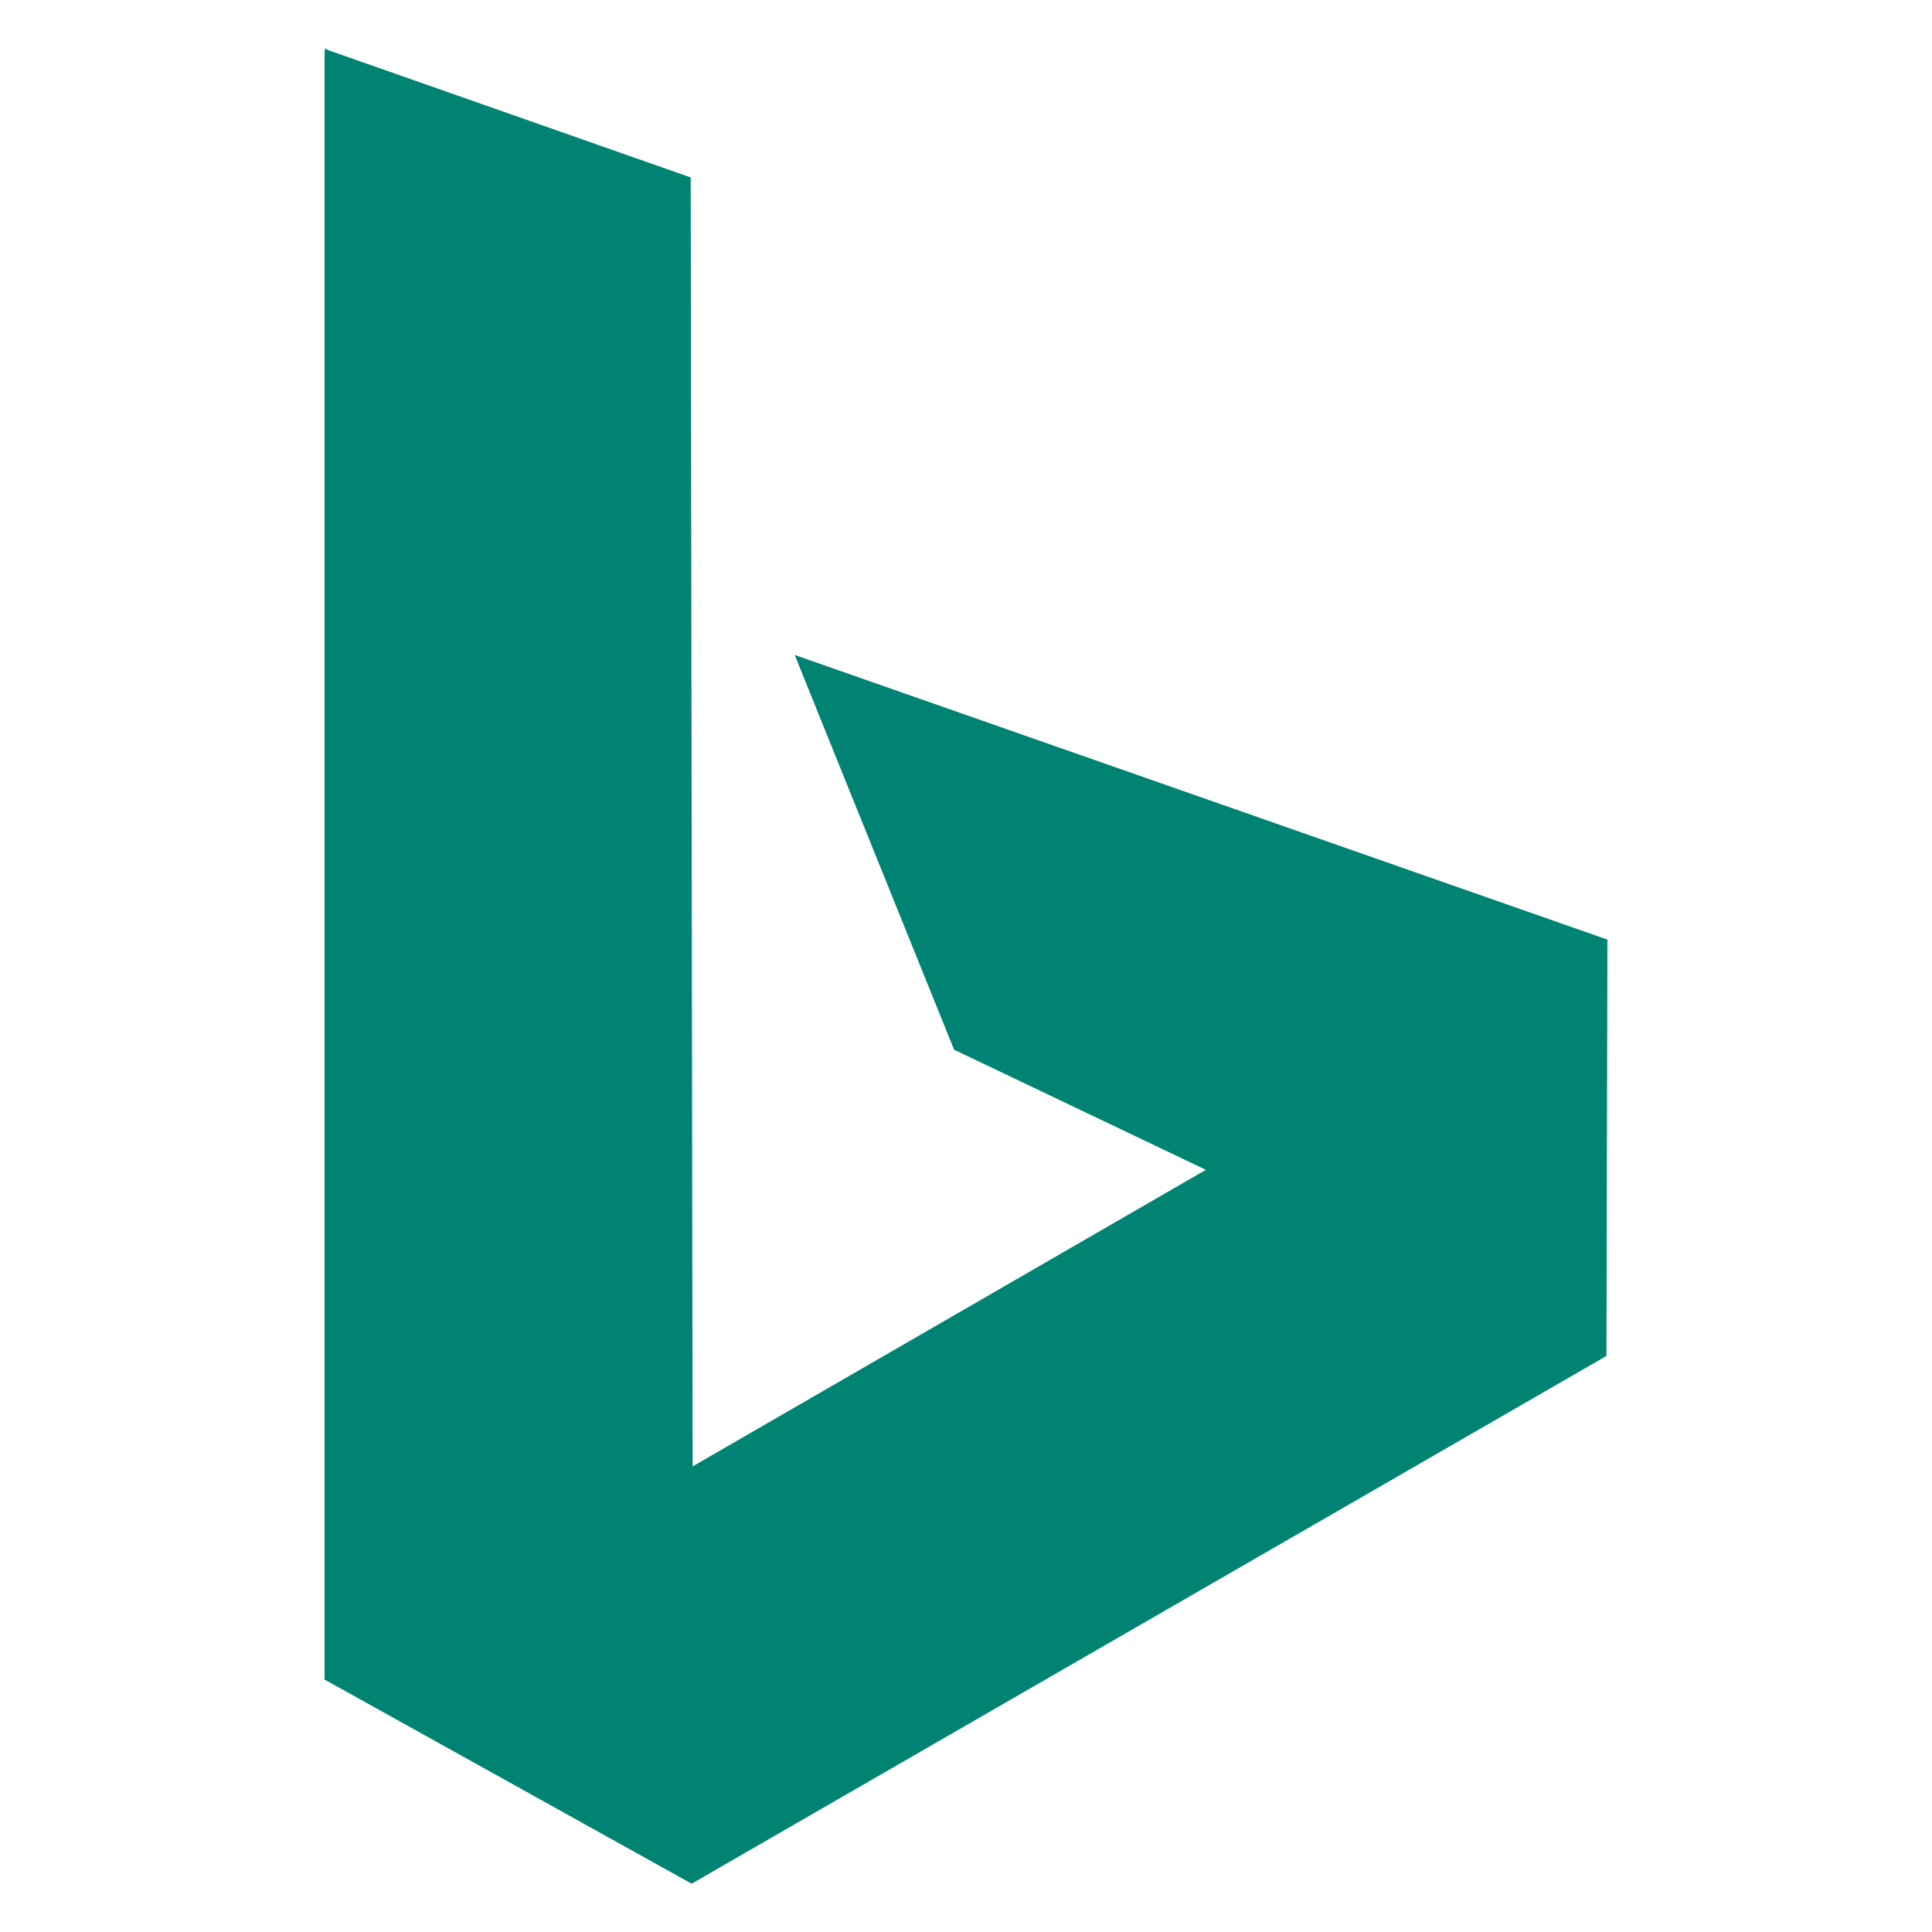 <?xml version="1.0" encoding="UTF-8"?>
<svg id="Layer_1" xmlns="http://www.w3.org/2000/svg" version="1.1" viewBox="0 0 60 60">
  <!-- Generator: Adobe Illustrator 29.8.3, SVG Export Plug-In . SVG Version: 2.1.1 Build 3)  -->
  <defs>
    <style>
      .st0 {
        fill: #279588;
      }

      .st1 {
        fill: #008373;
      }

      .st2 {
        display: none;
      }

      .st3 {
        fill: #ff8000;
      }
    </style>
  </defs>
  <g class="st2">
    <path class="st3" d="M30.2,5.8c-12.6,0-22.8,10.2-22.8,22.8s10.2,22.8,22.8,22.8,22.8-10.2,22.8-22.8S42.7,5.8,30.2,5.8ZM46.7,24.4c.1.2.1.5.2.7.1.3.1.7.2,1.1,0,.2.1.4.1.6.1.6.1,1.2.1,1.7,0,.6,0,1.2-.1,1.7,0,.2-.1.4-.1.6,0,.4-.1.7-.2,1.1,0,.2-.1.5-.2.7-.1.3-.1.6-.2.9-.1.3-.2.5-.3.8s-.2.5-.3.8-.3.5-.4.8c-.1.2-.2.5-.3.7-.2.3-.3.5-.5.8-.1.2-.2.4-.4.6-.2.3-.4.5-.6.8-.1.2-.2.3-.4.5-.2.3-.5.5-.7.8-.1.1-.2.3-.4.4l-.8.8c-.1.1-.3.2-.4.3-.3.2-.6.5-.9.7-.1.1-.3.2-.4.3-.3.2-.7.4-1,.6-.1.1-.3.2-.4.2-.3.2-.7.4-1.1.5-.1.1-.3.1-.4.2-.4.2-.7.3-1.1.4-.1.1-.3.1-.4.2-.4.1-.8.2-1.2.3-.2,0-.3.1-.5.1-.4.1-.8.1-1.2.2-.2,0-.4.1-.5.1-.4,0-.8.1-1.1.1h-.7c-9.4,0-17.1-7.7-17.1-17.1s7.7-17.1,17.1-17.1h.6c.4,0,.8,0,1.3.1.1,0,.3,0,.4.1.4.1.8.1,1.3.2.1,0,.3.1.4.1l1.2.3c.1,0,.2.1.4.1.4.1.8.3,1.2.4.1.1.2.1.4.2.4.2.8.4,1.1.6.1.1.2.1.3.2.4.2.7.4,1.1.6.1.1.2.2.4.3.3.2.7.5,1,.7.1.1.2.2.4.3.3.3.6.5.9.8.1.1.2.3.4.4.2.3.5.5.7.8.1.2.2.3.4.5.2.3.4.5.6.8.1.2.2.4.4.6.2.3.3.5.5.8.1.2.2.5.3.7.1.3.3.5.4.8.1.3.2.5.3.8s.2.5.3.8c-.2.5-.1.8-.1,1.1ZM46.3,28.6c0,8.9-7.2,16.1-16.1,16.1s-16.1-7.2-16.1-16.1,7.2-16.1,16.1-16.1,16.1,7.2,16.1,16.1ZM61,10.8v37.6c0,1-.6,1.8-1.5,2.1h0c-.2,0-.3.1-.5.1-1.1,0-2.1-1-2-2.2.4-3.6,2.5-11.3,1.4-14.4-.6-1.8-2.8-4.9-2.8-10.2,0-9.8,2.3-13.3,3.9-14.1h.1c.6-.3,1.4.2,1.4,1.1ZM4.5,9.8c.5,3,.9,8.7.9,11.7,0,3.6-.7,3.6-2.9,4.4l.8,22.6c0,1.2-.9,2.2-2,2.2h-.3C0,50.5-.7,49.7-.7,48.6L.1,26c-2.1-1-2.8-.9-2.8-4.5,0-2.9.4-8.7.9-11.7h.5l.1,12.8H-.1L.2,9.8h.5l.2,12.8h1.1l.3-12.8h.5l.2,12.8h1l.1-12.8h.4Z"/>
  </g>
  <g class="st2">
    <g>
      <path class="st3" d="M57.2,29c-.4-14-11.9-25.3-26.1-25.3S5.6,14.7,5,28.5v1.1c0,4.9,1.4,9.5,3.7,13.4l-4.7,14,14.5-4.6c3.7,2.1,8.1,3.2,12.6,3.2,14.4,0,26.1-11.6,26.1-25.9v-.7ZM31.1,51.5c-4.5,0-8.6-1.3-12.1-3.6l-8.4,2.7,2.7-8.1c-2.6-3.6-4.2-8-4.2-12.8,0-.7,0-1.4.1-2.1,1.1-11,10.5-19.7,21.9-19.7s21,8.9,21.9,20.1c0,.6.1,1.1.1,1.7-.1,12-9.9,21.8-22,21.8Z"/>
      <path class="st3" d="M43,34.9c-.6-.3-3.8-1.9-4.4-2.1-.6-.2-1-.3-1.4.3s-1.7,2.1-2,2.5c-.4.4-.7.5-1.4.2-.6-.3-2.7-1-5.2-3.2-1.9-1.7-3.2-3.8-3.6-4.4s0-1,.3-1.3.6-.7,1-1.1c.1-.1.2-.2.2-.3.1-.2.3-.5.4-.8.2-.4.1-.8,0-1.1-.2-.3-1.4-3.5-2-4.7-.5-1.3-1.1-1.1-1.4-1.1-.4,0-.8-.1-1.2-.1s-1.1.2-1.7.8c-.6.6-2.2,2.2-2.2,5.3,0,.7.1,1.5.3,2.2.6,2.2,2,4.1,2.3,4.4.3.4,4.4,7,10.9,9.6,6.5,2.5,6.5,1.7,7.7,1.6,1.2-.1,3.8-1.5,4.3-3s.5-2.8.4-3c-.2-.2-.6-.4-1.3-.7Z"/>
    </g>
  </g>
  <g>
    <polygon class="st1" points="10.2 1.56 21.45 5.51 21.51 45.54 37.45 36.33 29.63 32.6 24.68 20.34 49.92 29.18 49.89 42.11 21.48 58.5 10.08 52.16 10.08 1.56 10.2 1.56"/>
    <polygon class="st0" points="10.2 1.56 10.08 1.56 10.11 1.5 10.2 1.56"/>
  </g>
</svg>